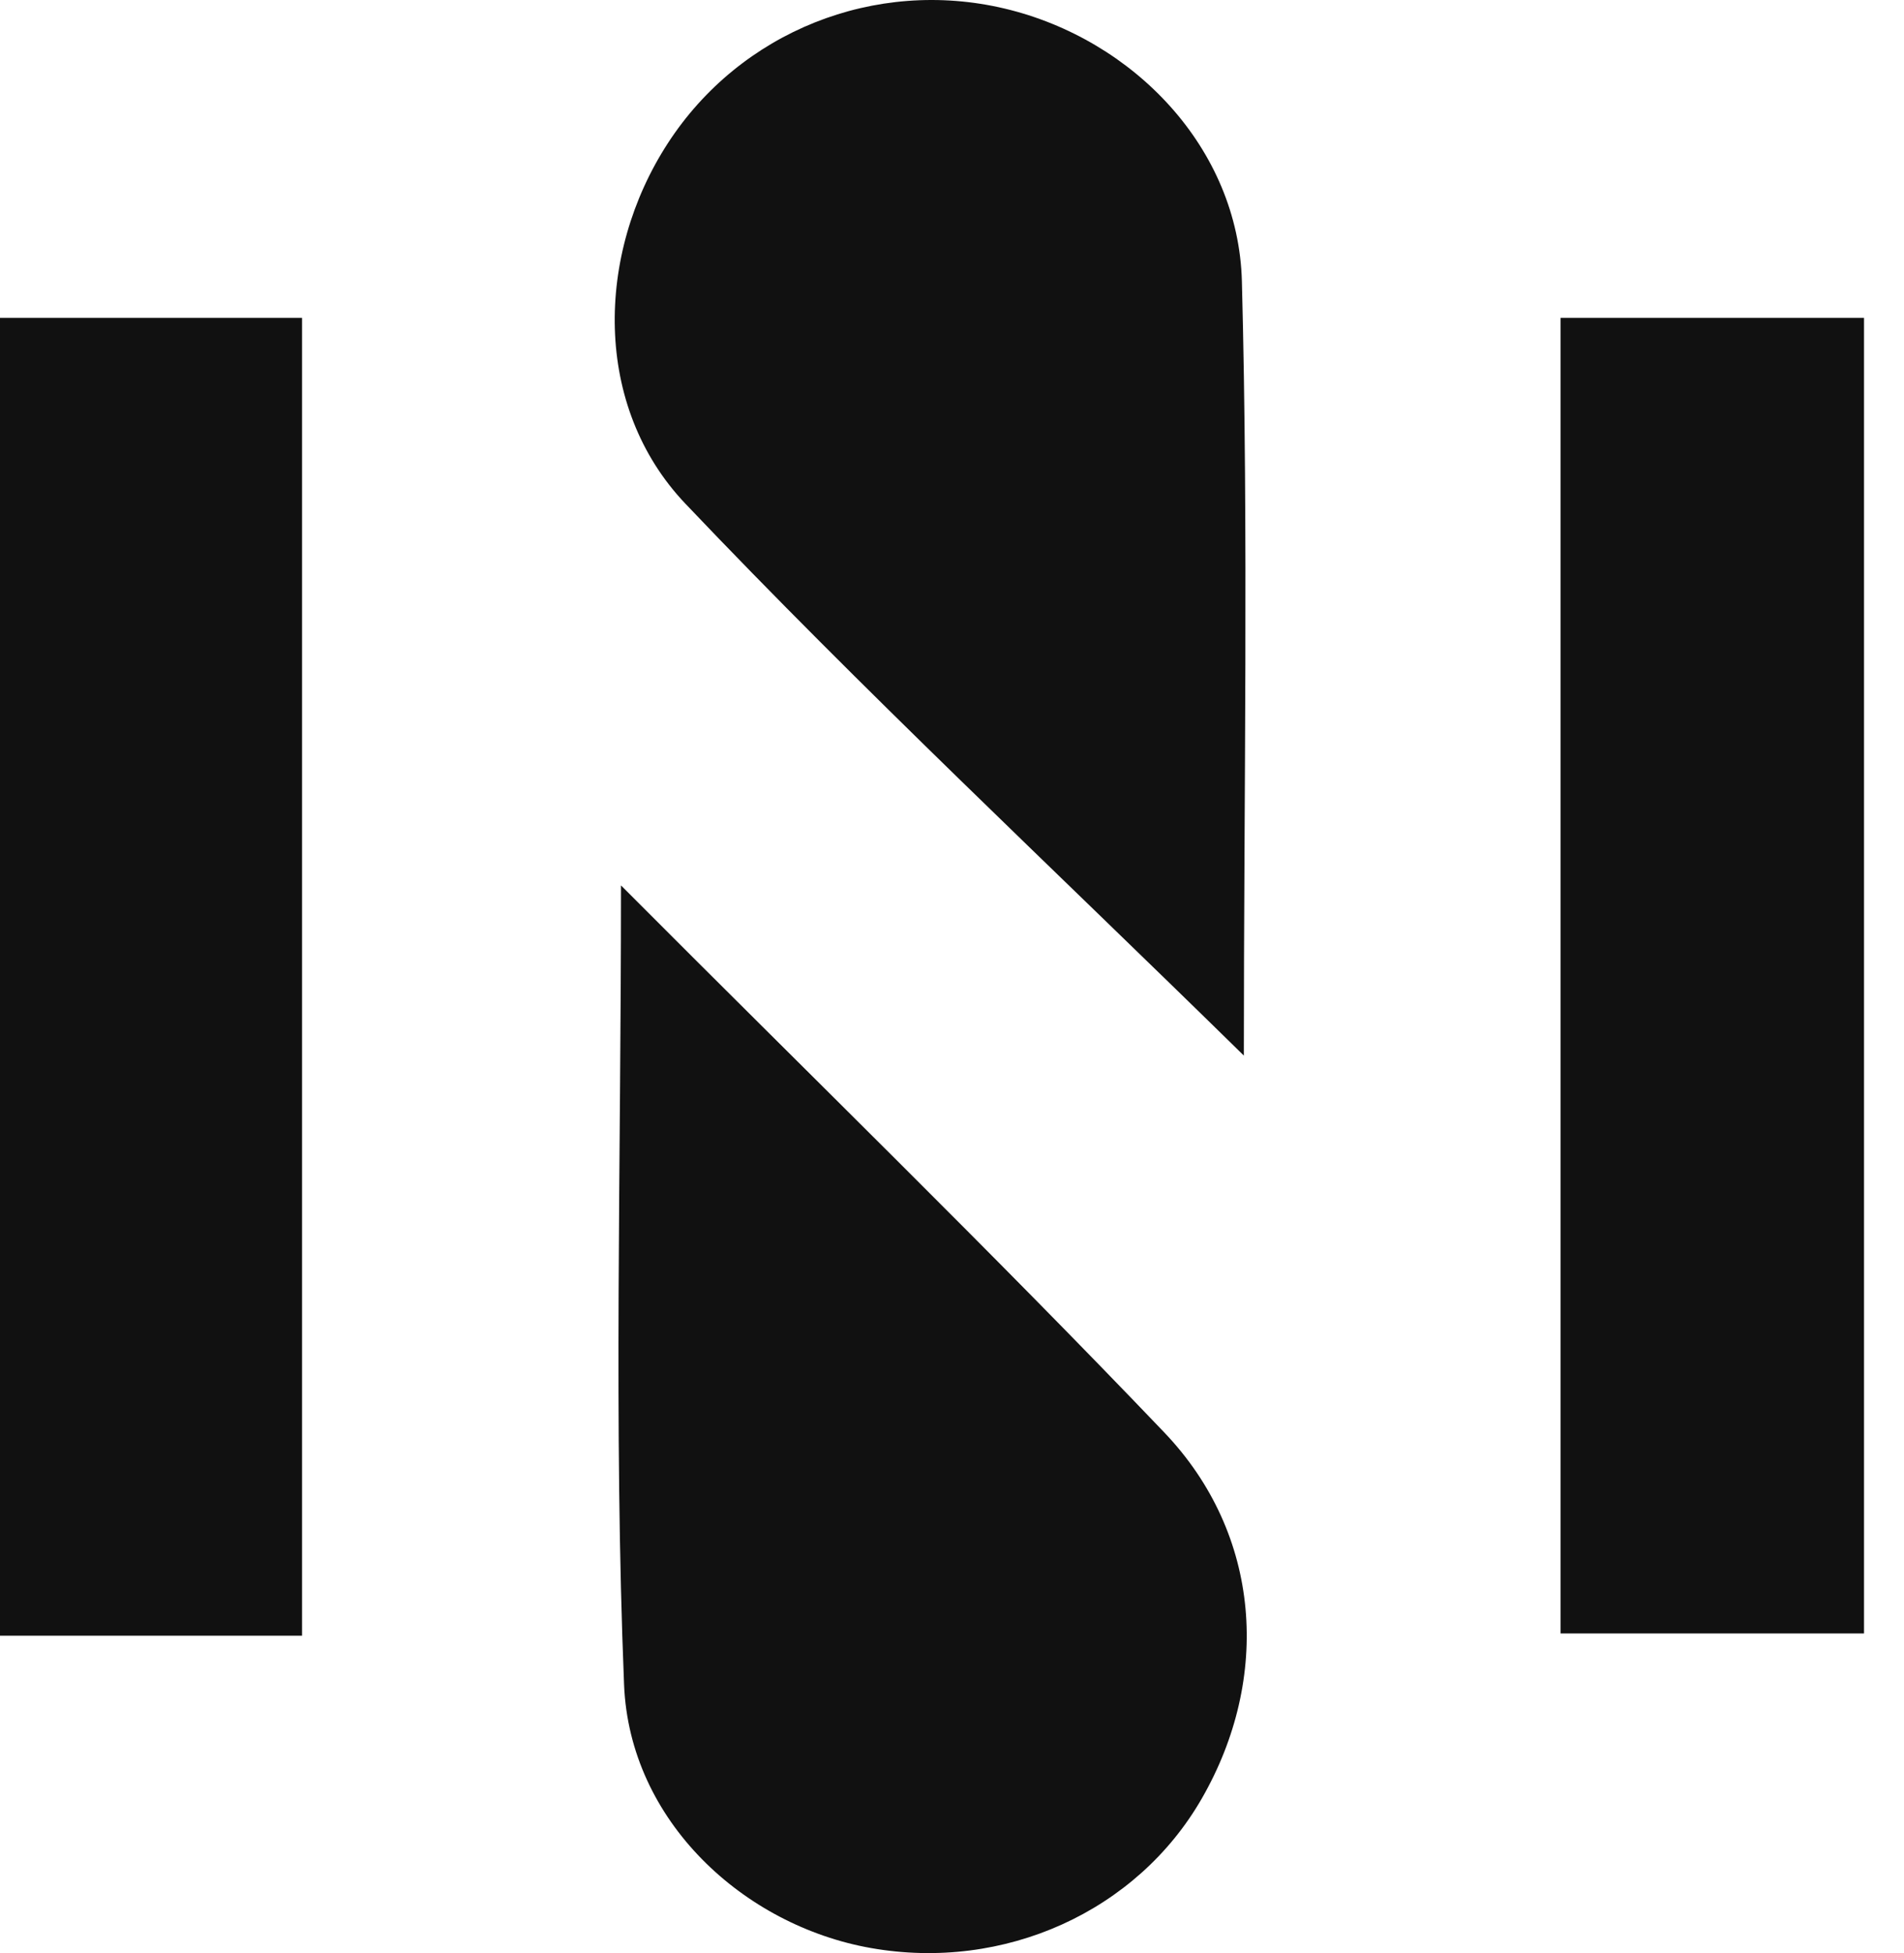 <svg width="39" height="40" viewBox="0 0 39 40" fill="none" xmlns="http://www.w3.org/2000/svg">
<path d="M12.722 18.136C16.646 22.073 20.313 25.637 23.844 29.333C25.846 31.427 26.032 34.373 24.618 36.832C23.288 39.15 20.568 40.378 17.841 39.897C15.23 39.437 12.896 37.292 12.783 34.504C12.569 29.202 12.72 23.884 12.72 18.136H12.722Z" fill="#111111"/>
<path d="M25.476 21.617C21.522 17.737 17.667 14.134 14.04 10.317C12.145 8.324 12.199 5.213 13.68 2.933C15.165 0.645 17.92 -0.455 20.581 0.176C23.223 0.804 25.367 3.038 25.438 5.763C25.574 10.974 25.478 16.191 25.478 21.617H25.476Z" fill="#111111"/>
<path d="M0 6.51H6.187V33.5H0V6.51Z" fill="#111111"/>
<path d="M31.966 6.51H38.181V33.454H31.966V6.51Z" fill="#111111"/>
</svg>
